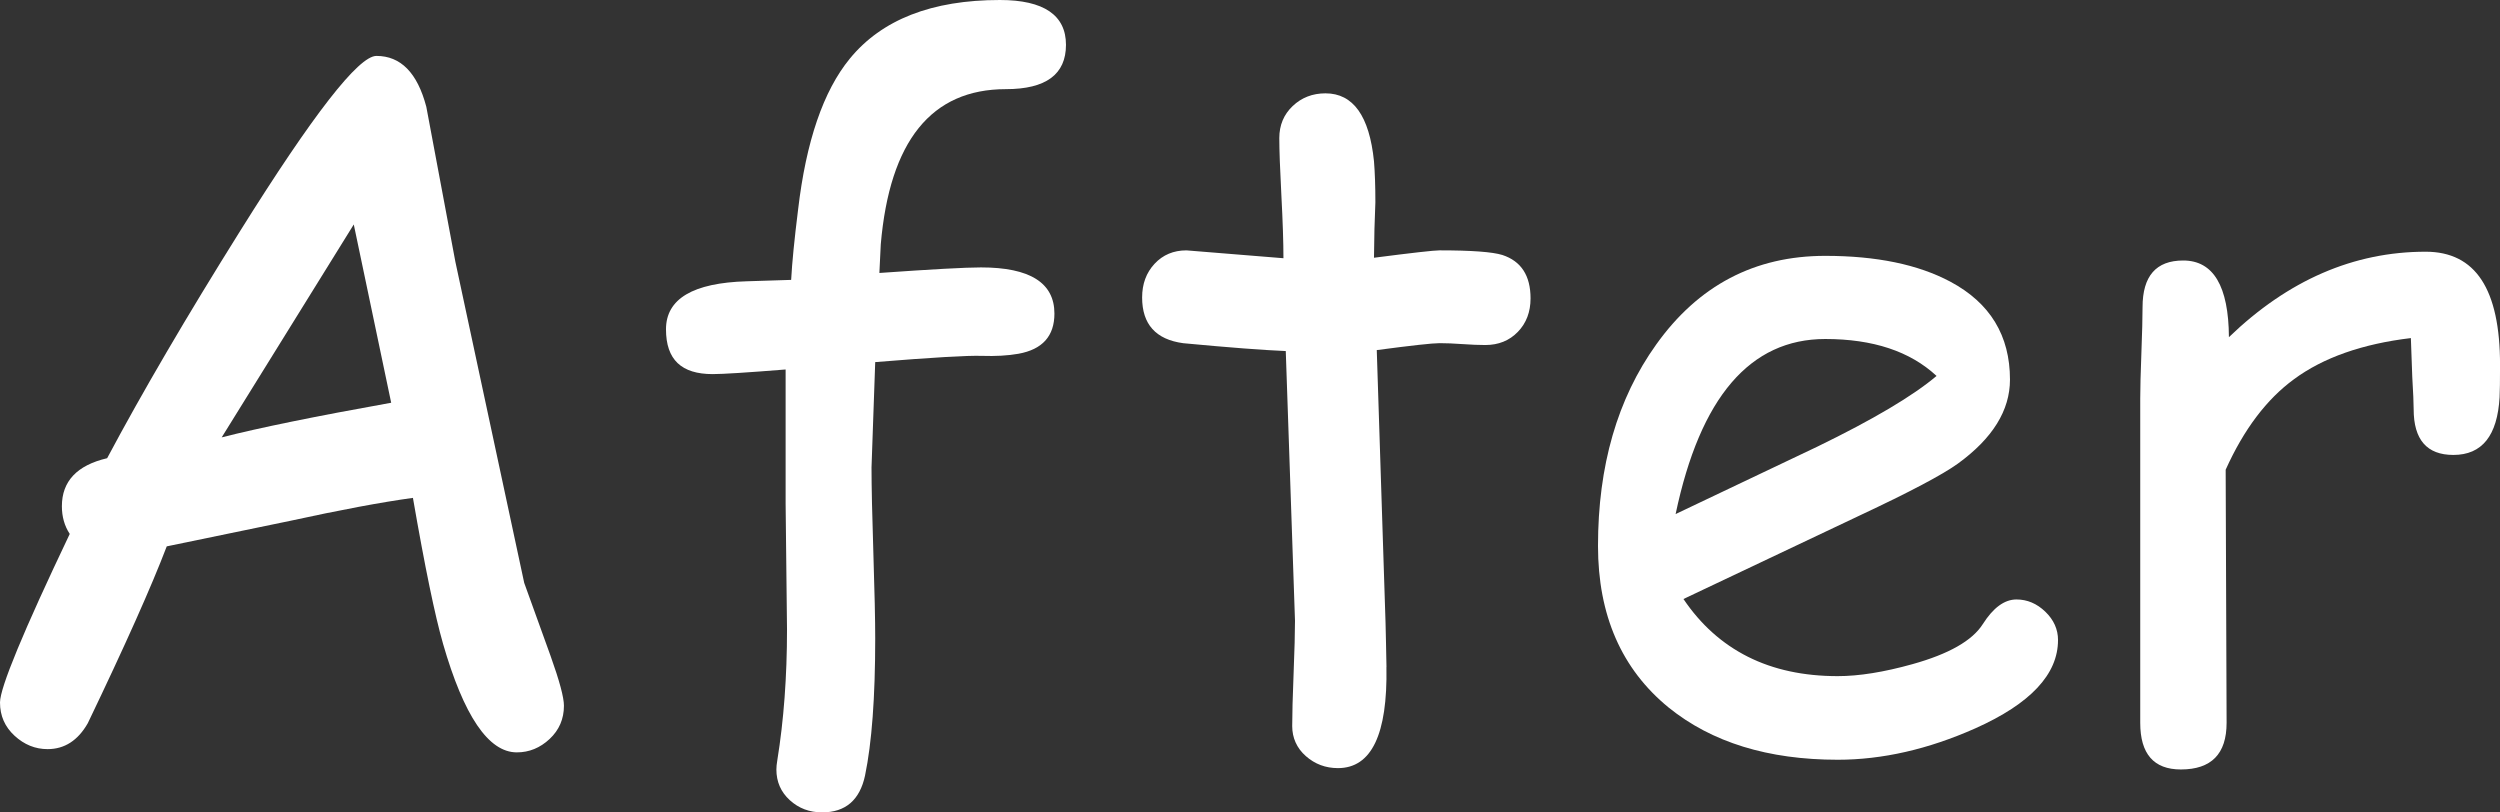 <?xml version="1.0" encoding="UTF-8" standalone="no"?><svg xmlns="http://www.w3.org/2000/svg" xmlns:xlink="http://www.w3.org/1999/xlink" data-name="Слой 2" fill="#000000" height="455" preserveAspectRatio="xMidYMid meet" version="1" viewBox="0.0 0.0 1400.2 455.0" width="1400.2" zoomAndPan="magnify"><rect x="0.0" y="0.0" width="1400.2" height="455.0" fill="#333333" stroke="none"/><g data-name="Слой 1"><g fill="#ffffff" id="change1_1"><path d="M248.07,360.34c11.72,40.7,25.52,61.05,41.39,61.05,6.9,0,13.02-2.5,18.37-7.5,5.34-5,8.02-11.21,8.02-18.62,0-4.65-2.5-13.97-7.5-27.94l-14.75-40.87-38.54-179.78-16.3-86.91c-5-18.97-14.32-28.45-27.94-28.45-10,0-35.44,32.68-76.31,98.04-30.01,47.94-54.84,90.37-74.5,127.27-16.9,3.97-25.35,12.93-25.35,26.9,0,5.86,1.46,11.04,4.4,15.52C13.02,353.7,0,385.17,0,393.45c0,7.42,2.72,13.62,8.15,18.62,5.43,5,11.6,7.5,18.5,7.5,9.48,0,16.99-4.83,22.51-14.49,20.86-43.46,35.61-76.48,44.23-99.07l68.81-14.23c28.45-6.21,51.48-10.52,69.07-12.93,6.73,38.8,12.33,65.96,16.81,81.48Zm-123.91-115.37l73.98-119.25,20.95,99.85c-42.42,7.59-74.07,14.06-94.93,19.4Z"/><path d="M484.5,434.32c3.79-18.28,5.69-43.8,5.69-76.57,0-10.52-.35-26.47-1.03-47.86-.69-21.38-1.04-37.42-1.04-48.11l2.07-58.98c31.9-2.59,51.78-3.75,59.63-3.49,7.85,.26,14.7-.13,20.56-1.17,13.45-2.41,20.18-9.91,20.18-22.5,0-17.24-13.71-25.87-41.13-25.87-8.63,0-27.6,1.04-56.91,3.11l.78-16.04c5-57.94,28.36-86.91,70.1-86.91,22.42,0,33.63-8.28,33.63-24.83S584.69,0,560.03,0c-38.12,0-66.14,10.95-84.07,32.85-14.83,18.11-24.49,46.31-28.97,84.59-2.07,16.55-3.36,29.66-3.88,39.32l-24.83,.78c-30.18,.87-45.27,9.83-45.27,26.9s8.71,25.09,26.13,25.09c5.69,0,19.31-.86,40.87-2.59v75.01l.78,70.62c0,26.38-1.81,50.79-5.43,73.21-.35,2.07-.52,3.79-.52,5.17,0,6.9,2.5,12.63,7.5,17.2,5,4.57,11.03,6.85,18.11,6.85,13.1,0,21.12-6.9,24.06-20.69Z"/><path d="M776.54,373.53l-.26-13.19-.26-11.38-4.92-152.88c19.49-2.59,31.21-3.88,35.18-3.88,3.62,0,7.89,.17,12.8,.52,4.92,.35,9.18,.52,12.8,.52,7.41,0,13.49-2.46,18.24-7.37,4.74-4.91,7.11-11.16,7.11-18.75,0-12.76-5.26-20.86-15.78-24.31-5.52-1.72-17.25-2.59-35.18-2.59-3.1,0-15.35,1.38-36.73,4.14l.26-16.04,.52-15c0-8.96-.26-16.64-.78-23.02-2.59-25.35-11.64-38.02-27.16-38.02-7.24,0-13.37,2.37-18.37,7.11-5,4.75-7.5,10.73-7.5,17.98,0,6.56,.39,17.2,1.16,31.95,.78,14.75,1.16,26.52,1.16,35.31l-54.32-4.4c-7.24,0-13.19,2.5-17.85,7.5-4.66,5-6.98,11.3-6.98,18.88,0,15.01,7.67,23.54,23.02,25.61,25.69,2.42,44.84,3.88,57.43,4.4l5.17,151.07c0,6.56-.26,16.39-.78,29.49-.52,13.11-.78,22.94-.78,29.49s2.54,12.33,7.63,16.81c5.08,4.48,11.08,6.73,17.98,6.73,18.79,0,27.85-18.89,27.16-56.65Z"/><path d="M1152.66,358.52c0-6.03-2.37-11.34-7.11-15.91-4.74-4.57-10.13-6.86-16.17-6.86-6.73,0-13.02,4.62-18.88,13.84-5.87,9.23-18.97,16.69-39.32,22.38-16.04,4.48-30.01,6.72-41.91,6.72-19.14,0-35.92-3.62-50.31-10.86-14.4-7.24-26.43-18.02-36.09-32.34l98.81-46.82c27.94-13.1,46.22-22.76,54.84-28.97,19.49-14.14,29.23-29.84,29.23-47.08,0-24.66-11.12-42.94-33.37-54.84-18.11-9.66-41.47-14.48-70.1-14.48-39.49,0-71.05,16.55-94.68,49.67-21.73,30.35-32.59,67.94-32.59,112.78,0,38.8,13.19,68.98,39.58,90.54,24.14,19.49,55.7,29.23,94.68,29.23,25,0,50.7-5.86,77.08-17.59,30.87-13.79,46.3-30.26,46.3-49.41Zm-182.88-144.21c13.97-16.29,31.47-24.44,52.51-24.44,26.73,0,47.51,6.9,62.34,20.69-13.28,11.21-35.53,24.4-66.74,39.58l-79.41,37.77c6.89-32.76,17.33-57.3,31.3-73.59Z"/><path d="M1284.84,212.37c16.38-12.07,38.19-19.75,65.44-23.02l.78,21.73c.52,8.8,.78,14.83,.78,18.11,0,17.07,7.41,25.61,22.25,25.61,16.04,0,24.66-10.77,25.87-32.33,.17-3.11,.26-9.14,.26-18.11,0-21.21-3.45-37.08-10.35-47.6-6.9-10.52-17.33-15.78-31.3-15.78-40.35,0-77.09,15.95-110.2,47.86-.17-28.62-8.71-42.94-25.61-42.94-15.18,0-22.76,8.71-22.76,26.13,0,5.69-.22,14.23-.65,25.61-.43,11.38-.65,19.92-.65,25.61v181.59c0,17.42,7.59,26.12,22.76,26.12,17.07,0,25.61-8.71,25.61-26.12l-.52-141.76c10.17-22.59,22.93-39.49,38.28-50.7Z"/></g></g></svg>